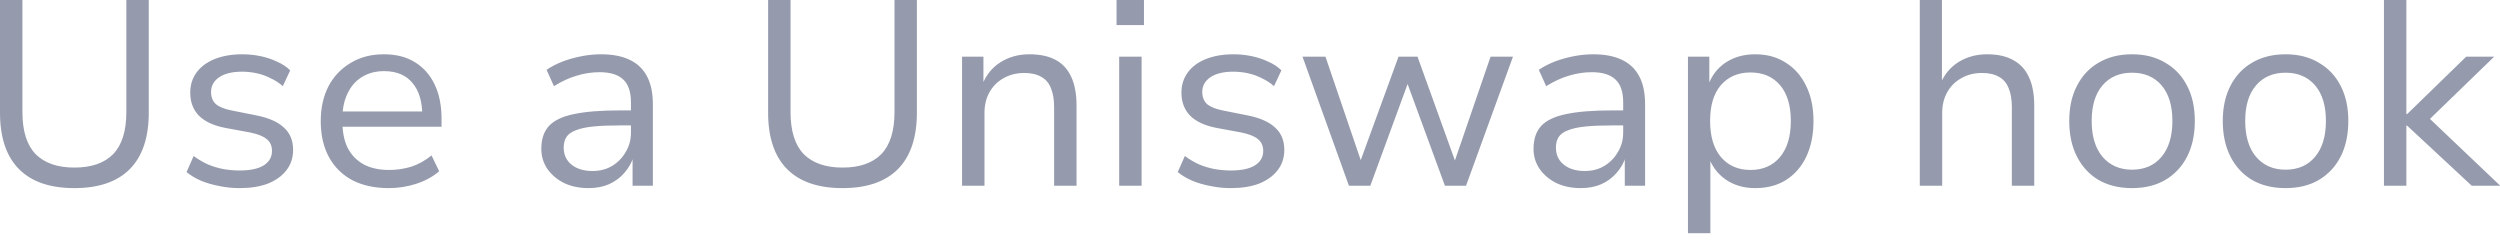 <?xml version="1.0" encoding="utf-8"?>
<svg xmlns="http://www.w3.org/2000/svg" fill="none" height="100%" overflow="visible" preserveAspectRatio="none" style="display: block;" viewBox="0 0 73 7" width="100%">
<path d="M2.172 5.493C1.463 5.493 0.924 5.309 0.555 4.939C0.185 4.565 0 4.016 0 3.293V0H0.655V3.278C0.655 3.826 0.783 4.234 1.04 4.501C1.302 4.762 1.679 4.893 2.172 4.893C2.67 4.893 3.048 4.762 3.304 4.501C3.561 4.234 3.689 3.826 3.689 3.278V0H4.344V3.293C4.344 4.016 4.159 4.565 3.789 4.939C3.42 5.309 2.881 5.493 2.172 5.493ZM6.995 5.493C6.795 5.493 6.597 5.473 6.402 5.432C6.212 5.396 6.035 5.345 5.871 5.278C5.706 5.206 5.565 5.122 5.447 5.024L5.655 4.555C5.784 4.652 5.922 4.734 6.071 4.801C6.219 4.863 6.374 4.909 6.533 4.939C6.692 4.965 6.849 4.978 7.003 4.978C7.305 4.978 7.537 4.929 7.696 4.832C7.86 4.729 7.942 4.588 7.942 4.409C7.942 4.26 7.891 4.145 7.788 4.062C7.691 3.98 7.532 3.916 7.311 3.87L6.564 3.732C6.23 3.665 5.978 3.547 5.809 3.378C5.639 3.203 5.555 2.98 5.555 2.708C5.555 2.483 5.616 2.285 5.74 2.116C5.863 1.947 6.04 1.816 6.271 1.723C6.502 1.631 6.772 1.585 7.08 1.585C7.255 1.585 7.429 1.603 7.604 1.639C7.778 1.675 7.94 1.729 8.089 1.8C8.243 1.867 8.371 1.952 8.474 2.054L8.258 2.516C8.156 2.424 8.037 2.347 7.904 2.285C7.775 2.218 7.64 2.17 7.496 2.139C7.352 2.108 7.211 2.093 7.072 2.093C6.785 2.093 6.561 2.147 6.402 2.254C6.243 2.362 6.163 2.506 6.163 2.685C6.163 2.834 6.209 2.952 6.302 3.039C6.4 3.121 6.551 3.183 6.756 3.224L7.488 3.37C7.848 3.441 8.114 3.56 8.289 3.724C8.468 3.883 8.559 4.101 8.559 4.378C8.559 4.609 8.492 4.809 8.358 4.978C8.23 5.142 8.05 5.27 7.819 5.363C7.588 5.45 7.313 5.493 6.995 5.493ZM11.353 5.493C10.942 5.493 10.587 5.416 10.29 5.263C9.992 5.103 9.763 4.878 9.605 4.586C9.445 4.293 9.366 3.945 9.366 3.539C9.366 3.154 9.44 2.816 9.589 2.524C9.743 2.231 9.959 2.003 10.236 1.839C10.513 1.67 10.837 1.585 11.207 1.585C11.566 1.585 11.869 1.662 12.115 1.816C12.367 1.97 12.559 2.187 12.693 2.47C12.826 2.747 12.893 3.08 12.893 3.47V3.701H9.859V3.255H12.462L12.331 3.378C12.331 2.968 12.236 2.649 12.046 2.424C11.856 2.193 11.579 2.077 11.214 2.077C10.962 2.077 10.745 2.137 10.56 2.254C10.379 2.367 10.241 2.529 10.144 2.739C10.046 2.944 9.997 3.188 9.997 3.47V3.531C9.997 3.845 10.048 4.106 10.151 4.316C10.259 4.526 10.416 4.688 10.621 4.801C10.826 4.909 11.073 4.963 11.361 4.963C11.576 4.963 11.789 4.932 12 4.87C12.21 4.803 12.41 4.693 12.601 4.539L12.824 5.001C12.639 5.16 12.413 5.283 12.146 5.37C11.884 5.453 11.619 5.493 11.353 5.493ZM17.184 5.493C16.922 5.493 16.686 5.445 16.476 5.347C16.27 5.245 16.106 5.106 15.983 4.932C15.865 4.757 15.806 4.562 15.806 4.347C15.806 4.065 15.88 3.842 16.029 3.678C16.183 3.514 16.427 3.398 16.761 3.331C17.094 3.26 17.536 3.224 18.085 3.224H18.532V3.662H18.108C17.8 3.662 17.541 3.672 17.331 3.693C17.12 3.714 16.951 3.749 16.822 3.801C16.694 3.847 16.601 3.911 16.545 3.993C16.489 4.075 16.46 4.18 16.46 4.309C16.46 4.519 16.537 4.686 16.691 4.809C16.845 4.932 17.048 4.993 17.3 4.993C17.515 4.993 17.706 4.945 17.87 4.847C18.039 4.745 18.172 4.609 18.27 4.439C18.373 4.27 18.424 4.08 18.424 3.87V2.993C18.424 2.685 18.349 2.462 18.201 2.324C18.052 2.18 17.821 2.108 17.508 2.108C17.287 2.108 17.066 2.141 16.845 2.208C16.63 2.27 16.406 2.372 16.175 2.516L15.96 2.039C16.104 1.941 16.262 1.86 16.437 1.793C16.616 1.726 16.801 1.675 16.992 1.639C17.182 1.603 17.367 1.585 17.546 1.585C17.875 1.585 18.149 1.636 18.37 1.739C18.596 1.841 18.768 2 18.886 2.216C19.004 2.431 19.064 2.708 19.064 3.047V5.424H18.471V4.57H18.501C18.445 4.749 18.355 4.909 18.232 5.047C18.114 5.186 17.964 5.296 17.785 5.378C17.61 5.455 17.41 5.493 17.184 5.493ZM24.601 5.493C23.893 5.493 23.354 5.309 22.984 4.939C22.614 4.565 22.429 4.016 22.429 3.293V0H23.084V3.278C23.084 3.826 23.213 4.234 23.469 4.501C23.731 4.762 24.108 4.893 24.601 4.893C25.1 4.893 25.477 4.762 25.734 4.501C25.99 4.234 26.119 3.826 26.119 3.278V0H26.773V3.293C26.773 4.016 26.588 4.565 26.219 4.939C25.849 5.309 25.31 5.493 24.601 5.493ZM28.092 5.424V1.654H28.716V2.485H28.677C28.791 2.193 28.97 1.97 29.216 1.816C29.463 1.662 29.742 1.585 30.056 1.585C30.364 1.585 30.618 1.639 30.819 1.746C31.024 1.854 31.178 2.021 31.281 2.247C31.383 2.467 31.435 2.747 31.435 3.085V5.424H30.78V3.124C30.78 2.908 30.749 2.726 30.688 2.577C30.631 2.429 30.539 2.318 30.41 2.247C30.282 2.17 30.115 2.131 29.91 2.131C29.679 2.131 29.476 2.183 29.301 2.285C29.126 2.383 28.991 2.518 28.893 2.693C28.795 2.868 28.747 3.068 28.747 3.293V5.424H28.092ZM32.603 0.731V0H33.404V0.731H32.603ZM32.68 5.424V1.654H33.335V5.424H32.68ZM35.938 5.493C35.738 5.493 35.54 5.473 35.345 5.432C35.155 5.396 34.978 5.345 34.814 5.278C34.65 5.206 34.508 5.122 34.39 5.024L34.598 4.555C34.727 4.652 34.865 4.734 35.014 4.801C35.163 4.863 35.317 4.909 35.476 4.939C35.635 4.965 35.792 4.978 35.946 4.978C36.248 4.978 36.48 4.929 36.639 4.832C36.803 4.729 36.886 4.588 36.886 4.409C36.886 4.26 36.834 4.145 36.731 4.062C36.634 3.98 36.475 3.916 36.254 3.87L35.507 3.732C35.173 3.665 34.921 3.547 34.752 3.378C34.583 3.203 34.498 2.98 34.498 2.708C34.498 2.483 34.559 2.285 34.683 2.116C34.806 1.947 34.983 1.816 35.214 1.723C35.445 1.631 35.715 1.585 36.023 1.585C36.198 1.585 36.372 1.603 36.547 1.639C36.721 1.675 36.883 1.729 37.032 1.8C37.186 1.867 37.315 1.952 37.417 2.054L37.201 2.516C37.099 2.424 36.98 2.347 36.847 2.285C36.718 2.218 36.583 2.17 36.439 2.139C36.295 2.108 36.154 2.093 36.015 2.093C35.728 2.093 35.505 2.147 35.345 2.254C35.186 2.362 35.106 2.506 35.106 2.685C35.106 2.834 35.153 2.952 35.245 3.039C35.343 3.121 35.494 3.183 35.699 3.224L36.431 3.37C36.791 3.441 37.057 3.56 37.232 3.724C37.411 3.883 37.502 4.101 37.502 4.378C37.502 4.609 37.435 4.809 37.301 4.978C37.173 5.142 36.993 5.27 36.762 5.363C36.531 5.45 36.256 5.493 35.938 5.493ZM39.389 5.424L38.033 1.654H38.703L39.789 4.839H39.674L40.837 1.654H41.391L42.539 4.839H42.431L43.525 1.654H44.179L42.808 5.424H42.192L40.998 2.17H41.206L40.013 5.424H39.389ZM46.157 5.493C45.895 5.493 45.66 5.445 45.449 5.347C45.244 5.245 45.079 5.106 44.956 4.932C44.838 4.757 44.779 4.562 44.779 4.347C44.779 4.065 44.853 3.842 45.002 3.678C45.156 3.514 45.4 3.398 45.734 3.331C46.068 3.26 46.509 3.224 47.059 3.224H47.505V3.662H47.082C46.773 3.662 46.515 3.672 46.304 3.693C46.093 3.714 45.924 3.749 45.795 3.801C45.667 3.847 45.575 3.911 45.518 3.993C45.462 4.075 45.433 4.18 45.433 4.309C45.433 4.519 45.51 4.686 45.664 4.809C45.818 4.932 46.022 4.993 46.273 4.993C46.489 4.993 46.679 4.945 46.843 4.847C47.012 4.745 47.146 4.609 47.243 4.439C47.346 4.27 47.397 4.08 47.397 3.87V2.993C47.397 2.685 47.323 2.462 47.174 2.324C47.025 2.18 46.794 2.108 46.481 2.108C46.261 2.108 46.039 2.141 45.818 2.208C45.603 2.27 45.379 2.372 45.148 2.516L44.933 2.039C45.077 1.941 45.236 1.86 45.41 1.793C45.59 1.726 45.775 1.675 45.965 1.639C46.155 1.603 46.34 1.585 46.519 1.585C46.848 1.585 47.123 1.636 47.343 1.739C47.57 1.841 47.742 2 47.859 2.216C47.978 2.431 48.037 2.708 48.037 3.047V5.424H47.444V4.57H47.474C47.418 4.749 47.328 4.909 47.205 5.047C47.087 5.186 46.938 5.296 46.758 5.378C46.584 5.455 46.384 5.493 46.157 5.493ZM49.288 6.809V1.654H49.912V2.508H49.874C49.971 2.221 50.14 1.995 50.382 1.831C50.628 1.667 50.918 1.585 51.252 1.585C51.596 1.585 51.894 1.667 52.146 1.831C52.402 1.99 52.6 2.216 52.739 2.508C52.882 2.795 52.954 3.139 52.954 3.539C52.954 3.929 52.885 4.272 52.746 4.57C52.608 4.863 52.41 5.091 52.153 5.255C51.901 5.414 51.601 5.493 51.252 5.493C50.923 5.493 50.638 5.411 50.397 5.247C50.161 5.083 49.994 4.865 49.897 4.593H49.943V6.809H49.288ZM51.114 4.963C51.478 4.963 51.765 4.837 51.976 4.586C52.187 4.334 52.292 3.983 52.292 3.531C52.292 3.08 52.187 2.731 51.976 2.485C51.765 2.239 51.478 2.116 51.114 2.116C50.754 2.116 50.467 2.239 50.251 2.485C50.04 2.731 49.935 3.08 49.935 3.531C49.935 3.983 50.04 4.334 50.251 4.586C50.467 4.837 50.754 4.963 51.114 4.963ZM56.058 5.424V0H56.705V2.47H56.651C56.763 2.187 56.94 1.97 57.182 1.816C57.429 1.662 57.708 1.585 58.022 1.585C58.33 1.585 58.584 1.641 58.784 1.754C58.989 1.862 59.143 2.029 59.246 2.254C59.349 2.475 59.4 2.752 59.4 3.085V5.424H58.746V3.124C58.746 2.908 58.715 2.726 58.653 2.577C58.596 2.429 58.504 2.318 58.376 2.247C58.247 2.17 58.08 2.131 57.875 2.131C57.644 2.131 57.441 2.183 57.267 2.285C57.092 2.383 56.956 2.518 56.859 2.693C56.761 2.868 56.712 3.068 56.712 3.293V5.424H56.058ZM62.255 5.493C61.88 5.493 61.555 5.414 61.277 5.255C61.005 5.091 60.794 4.863 60.646 4.57C60.496 4.278 60.422 3.932 60.422 3.531C60.422 3.137 60.496 2.795 60.646 2.508C60.794 2.216 61.005 1.99 61.277 1.831C61.555 1.667 61.88 1.585 62.255 1.585C62.63 1.585 62.953 1.667 63.226 1.831C63.503 1.99 63.716 2.216 63.865 2.508C64.014 2.795 64.089 3.137 64.089 3.531C64.089 3.932 64.014 4.278 63.865 4.57C63.716 4.863 63.503 5.091 63.226 5.255C62.953 5.414 62.63 5.493 62.255 5.493ZM62.255 4.955C62.62 4.955 62.907 4.829 63.118 4.578C63.328 4.326 63.434 3.978 63.434 3.531C63.434 3.085 63.328 2.739 63.118 2.493C62.907 2.247 62.62 2.123 62.255 2.123C61.89 2.123 61.603 2.247 61.393 2.493C61.182 2.739 61.077 3.085 61.077 3.531C61.077 3.978 61.182 4.326 61.393 4.578C61.608 4.829 61.896 4.955 62.255 4.955ZM66.738 5.493C66.363 5.493 66.037 5.414 65.76 5.255C65.488 5.091 65.277 4.863 65.128 4.57C64.98 4.278 64.905 3.932 64.905 3.531C64.905 3.137 64.98 2.795 65.128 2.508C65.277 2.216 65.488 1.99 65.76 1.831C66.037 1.667 66.363 1.585 66.738 1.585C67.113 1.585 67.437 1.667 67.709 1.831C67.986 1.99 68.199 2.216 68.348 2.508C68.496 2.795 68.571 3.137 68.571 3.531C68.571 3.932 68.496 4.278 68.348 4.57C68.199 4.863 67.986 5.091 67.709 5.255C67.437 5.414 67.113 5.493 66.738 5.493ZM66.738 4.955C67.103 4.955 67.391 4.829 67.601 4.578C67.811 4.326 67.917 3.978 67.917 3.531C67.917 3.085 67.811 2.739 67.601 2.493C67.391 2.247 67.103 2.123 66.738 2.123C66.374 2.123 66.086 2.247 65.876 2.493C65.665 2.739 65.56 3.085 65.56 3.531C65.56 3.978 65.665 4.326 65.876 4.578C66.091 4.829 66.379 4.955 66.738 4.955ZM69.611 5.424V0H70.266V3.331H70.289L72.014 1.654H72.831L70.782 3.639L70.79 3.316L73.008 5.424H72.176L70.289 3.67H70.266V5.424H69.611Z" fill="#959BAD" id="Vector"/>
</svg>